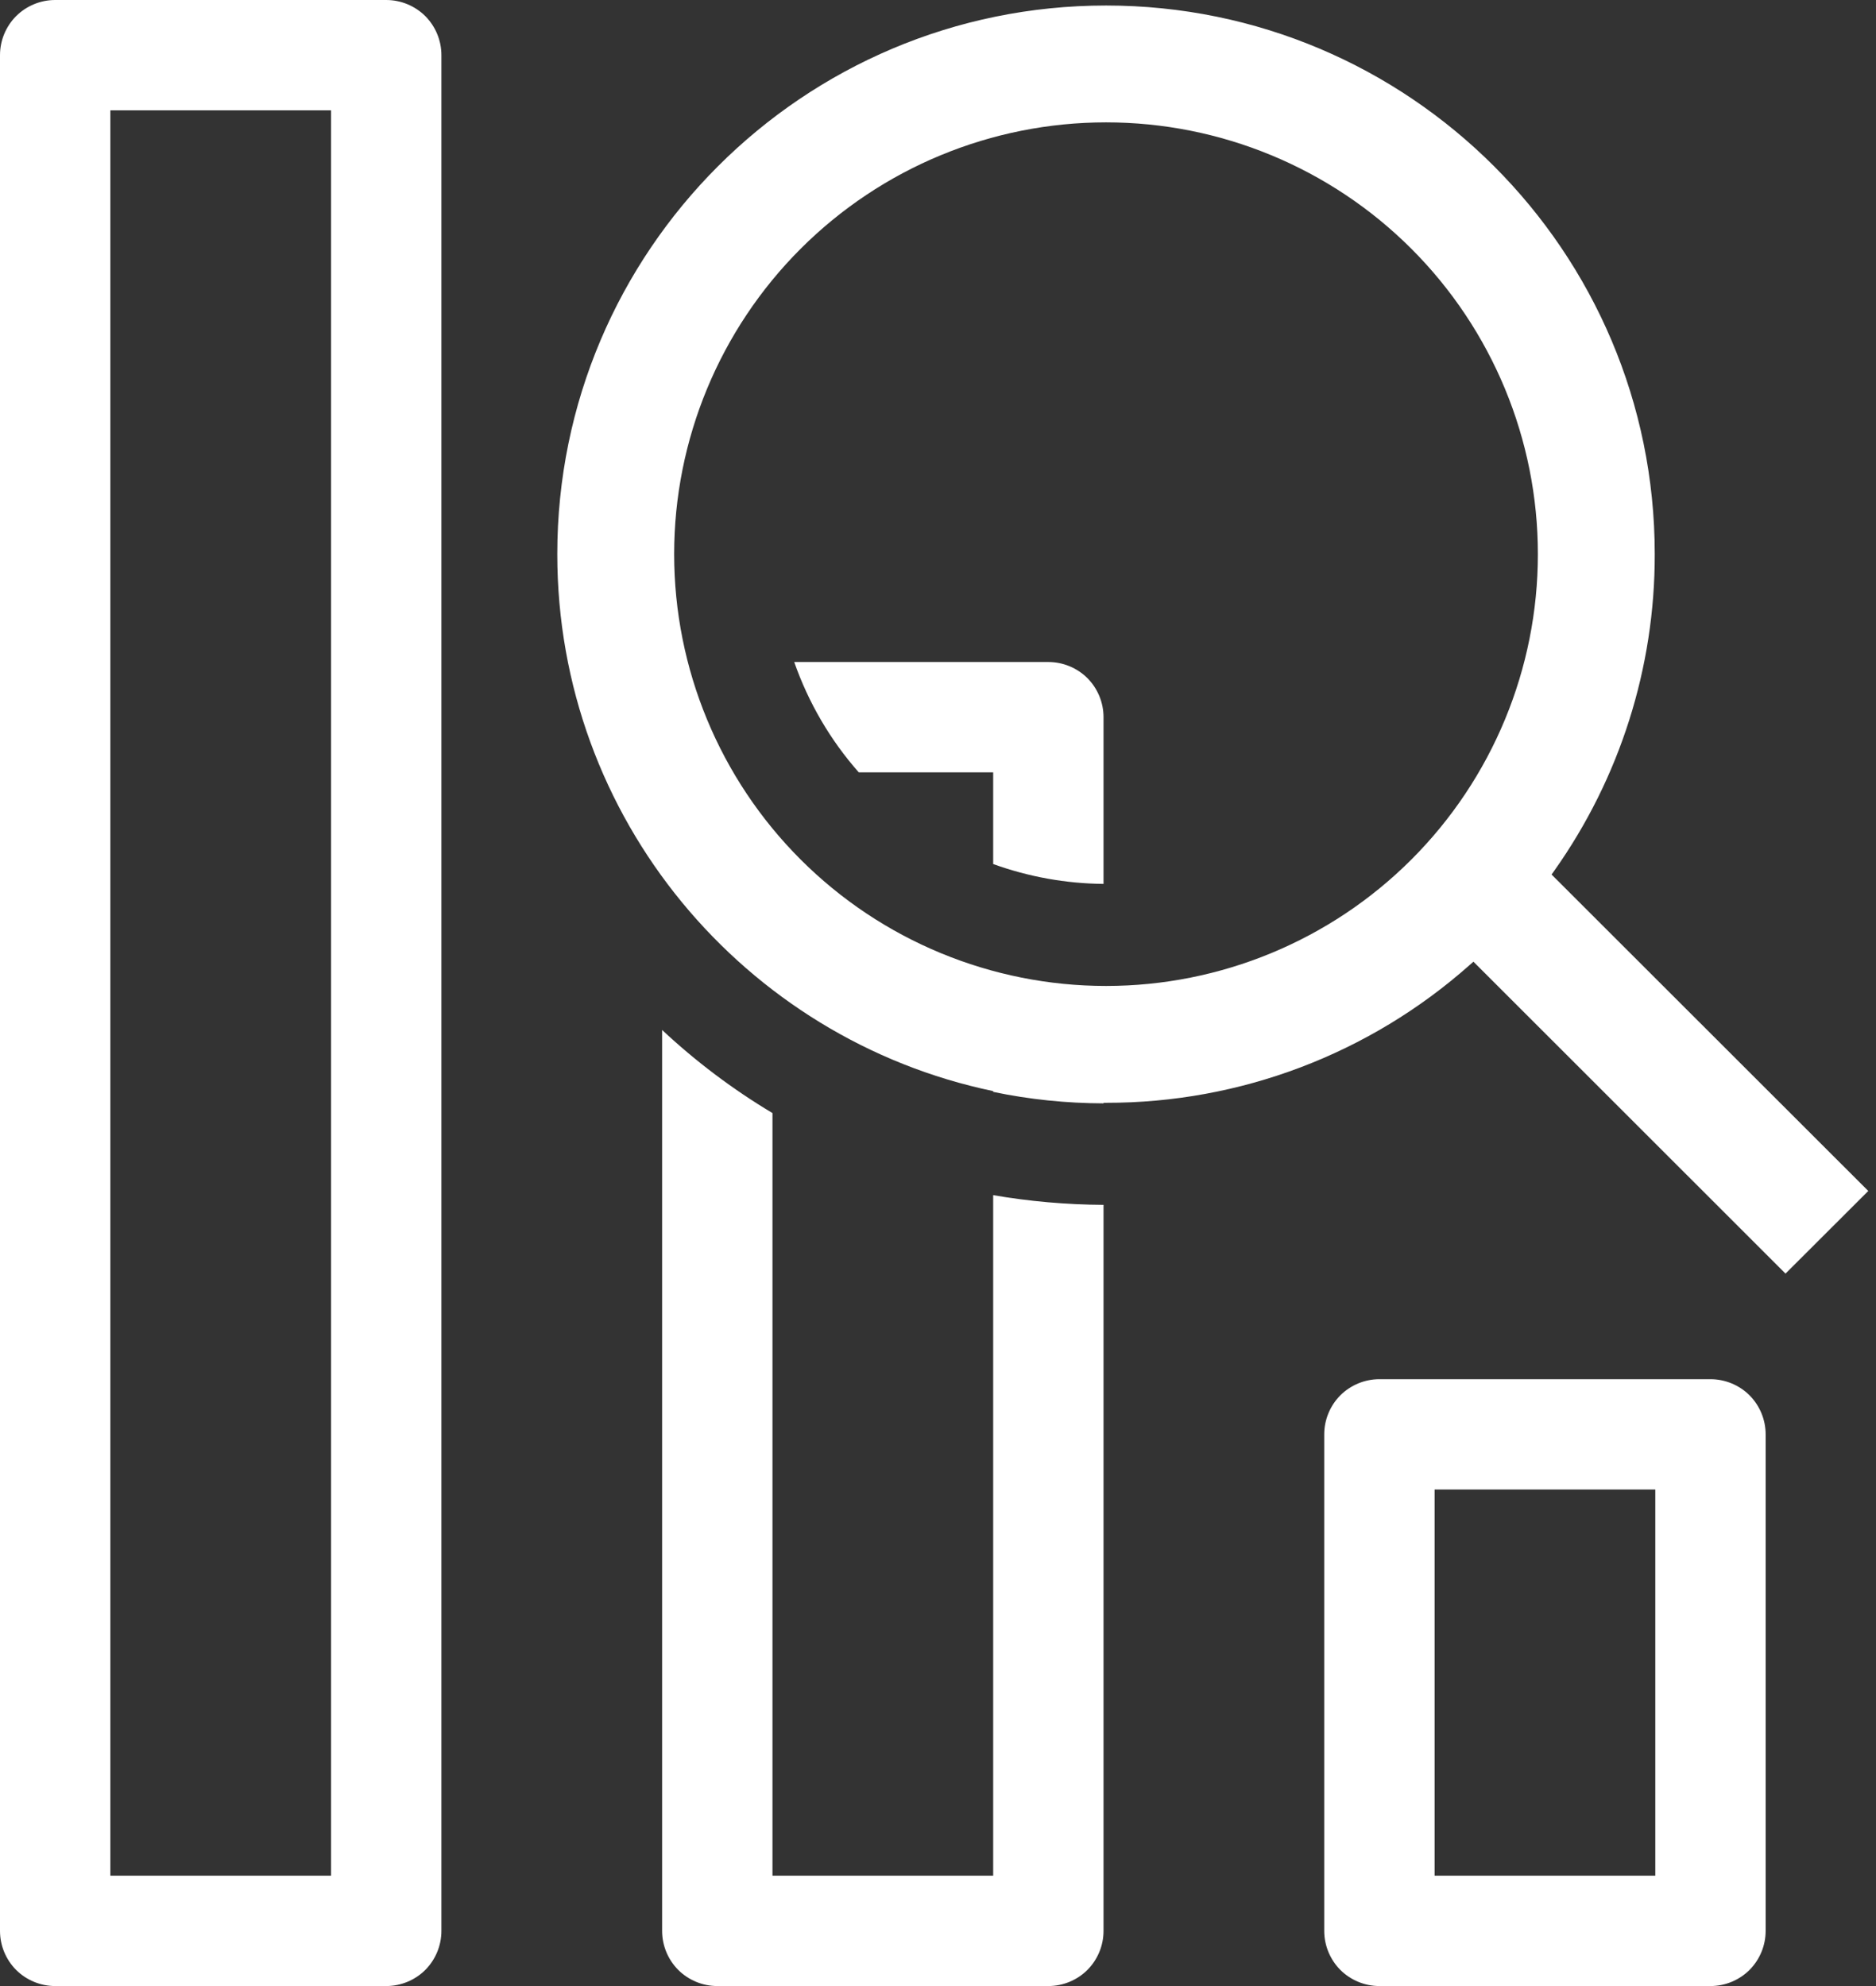 <svg width="17" height="18" viewBox="0 0 17 18" fill="none" xmlns="http://www.w3.org/2000/svg">
<rect x="0" y="0" width="17" height="18" fill="#333333" stroke="none"/>
<path d="M10 17.5V10.92C9.665 10.918 9.33 10.889 9 10.832V17H7V10.088C6.64 9.873 6.305 9.62 6 9.335V17.5C6 17.633 6.053 17.76 6.146 17.854C6.24 17.947 6.367 18 6.5 18H9.5C9.633 18 9.76 17.947 9.854 17.854C9.947 17.76 10 17.633 10 17.5ZM10 8.011C9.659 8.008 9.321 7.947 9 7.831V7H7.782C7.524 6.708 7.326 6.368 7.197 6H9.5C9.633 6 9.76 6.053 9.854 6.146C9.947 6.24 10 6.367 10 6.5V8.011Z" fill="white"/>
<path fill-rule="evenodd" clip-rule="evenodd" d="M10 10C9.664 9.999 9.329 9.965 9 9.896V9.889C6.745 9.418 5.05 7.418 5.05 5.022C5.05 2.276 7.277 0.05 10.023 0.05C12.768 0.05 14.995 2.276 14.995 5.022C14.997 6.05 14.679 7.052 14.085 7.891L14.06 7.926L16.93 10.794L16.18 11.543L13.352 8.716L13.318 8.746C12.409 9.553 11.237 9.997 10.023 9.995H10V10ZM13.936 5.022C13.936 6.06 13.524 7.056 12.79 7.79C12.056 8.524 11.06 8.936 10.023 8.936C8.985 8.936 7.989 8.524 7.255 7.79C6.521 7.056 6.109 6.06 6.109 5.022C6.109 3.985 6.521 2.989 7.255 2.255C7.989 1.521 8.985 1.109 10.023 1.109C11.06 1.109 12.056 1.521 12.79 2.255C13.524 2.989 13.936 3.985 13.936 5.022ZM0.5 0C0.367 0 0.24 0.053 0.146 0.146C0.053 0.24 0 0.367 0 0.5V17.5C0 17.633 0.053 17.76 0.146 17.854C0.24 17.947 0.367 18 0.5 18H3.5C3.633 18 3.76 17.947 3.854 17.854C3.947 17.76 4 17.633 4 17.5V0.5C4 0.367 3.947 0.24 3.854 0.146C3.76 0.053 3.633 0 3.5 0H0.5ZM1 17V1H3V17H1ZM12 13C12 12.867 12.053 12.74 12.146 12.646C12.24 12.553 12.367 12.5 12.5 12.5H15.5C15.633 12.5 15.76 12.553 15.854 12.646C15.947 12.74 16 12.867 16 13V17.5C16 17.633 15.947 17.76 15.854 17.854C15.76 17.947 15.633 18 15.5 18H12.5C12.367 18 12.24 17.947 12.146 17.854C12.053 17.76 12 17.633 12 17.5V13ZM13 13.5V17H15V13.5H13Z" fill="white"/>
</svg>

